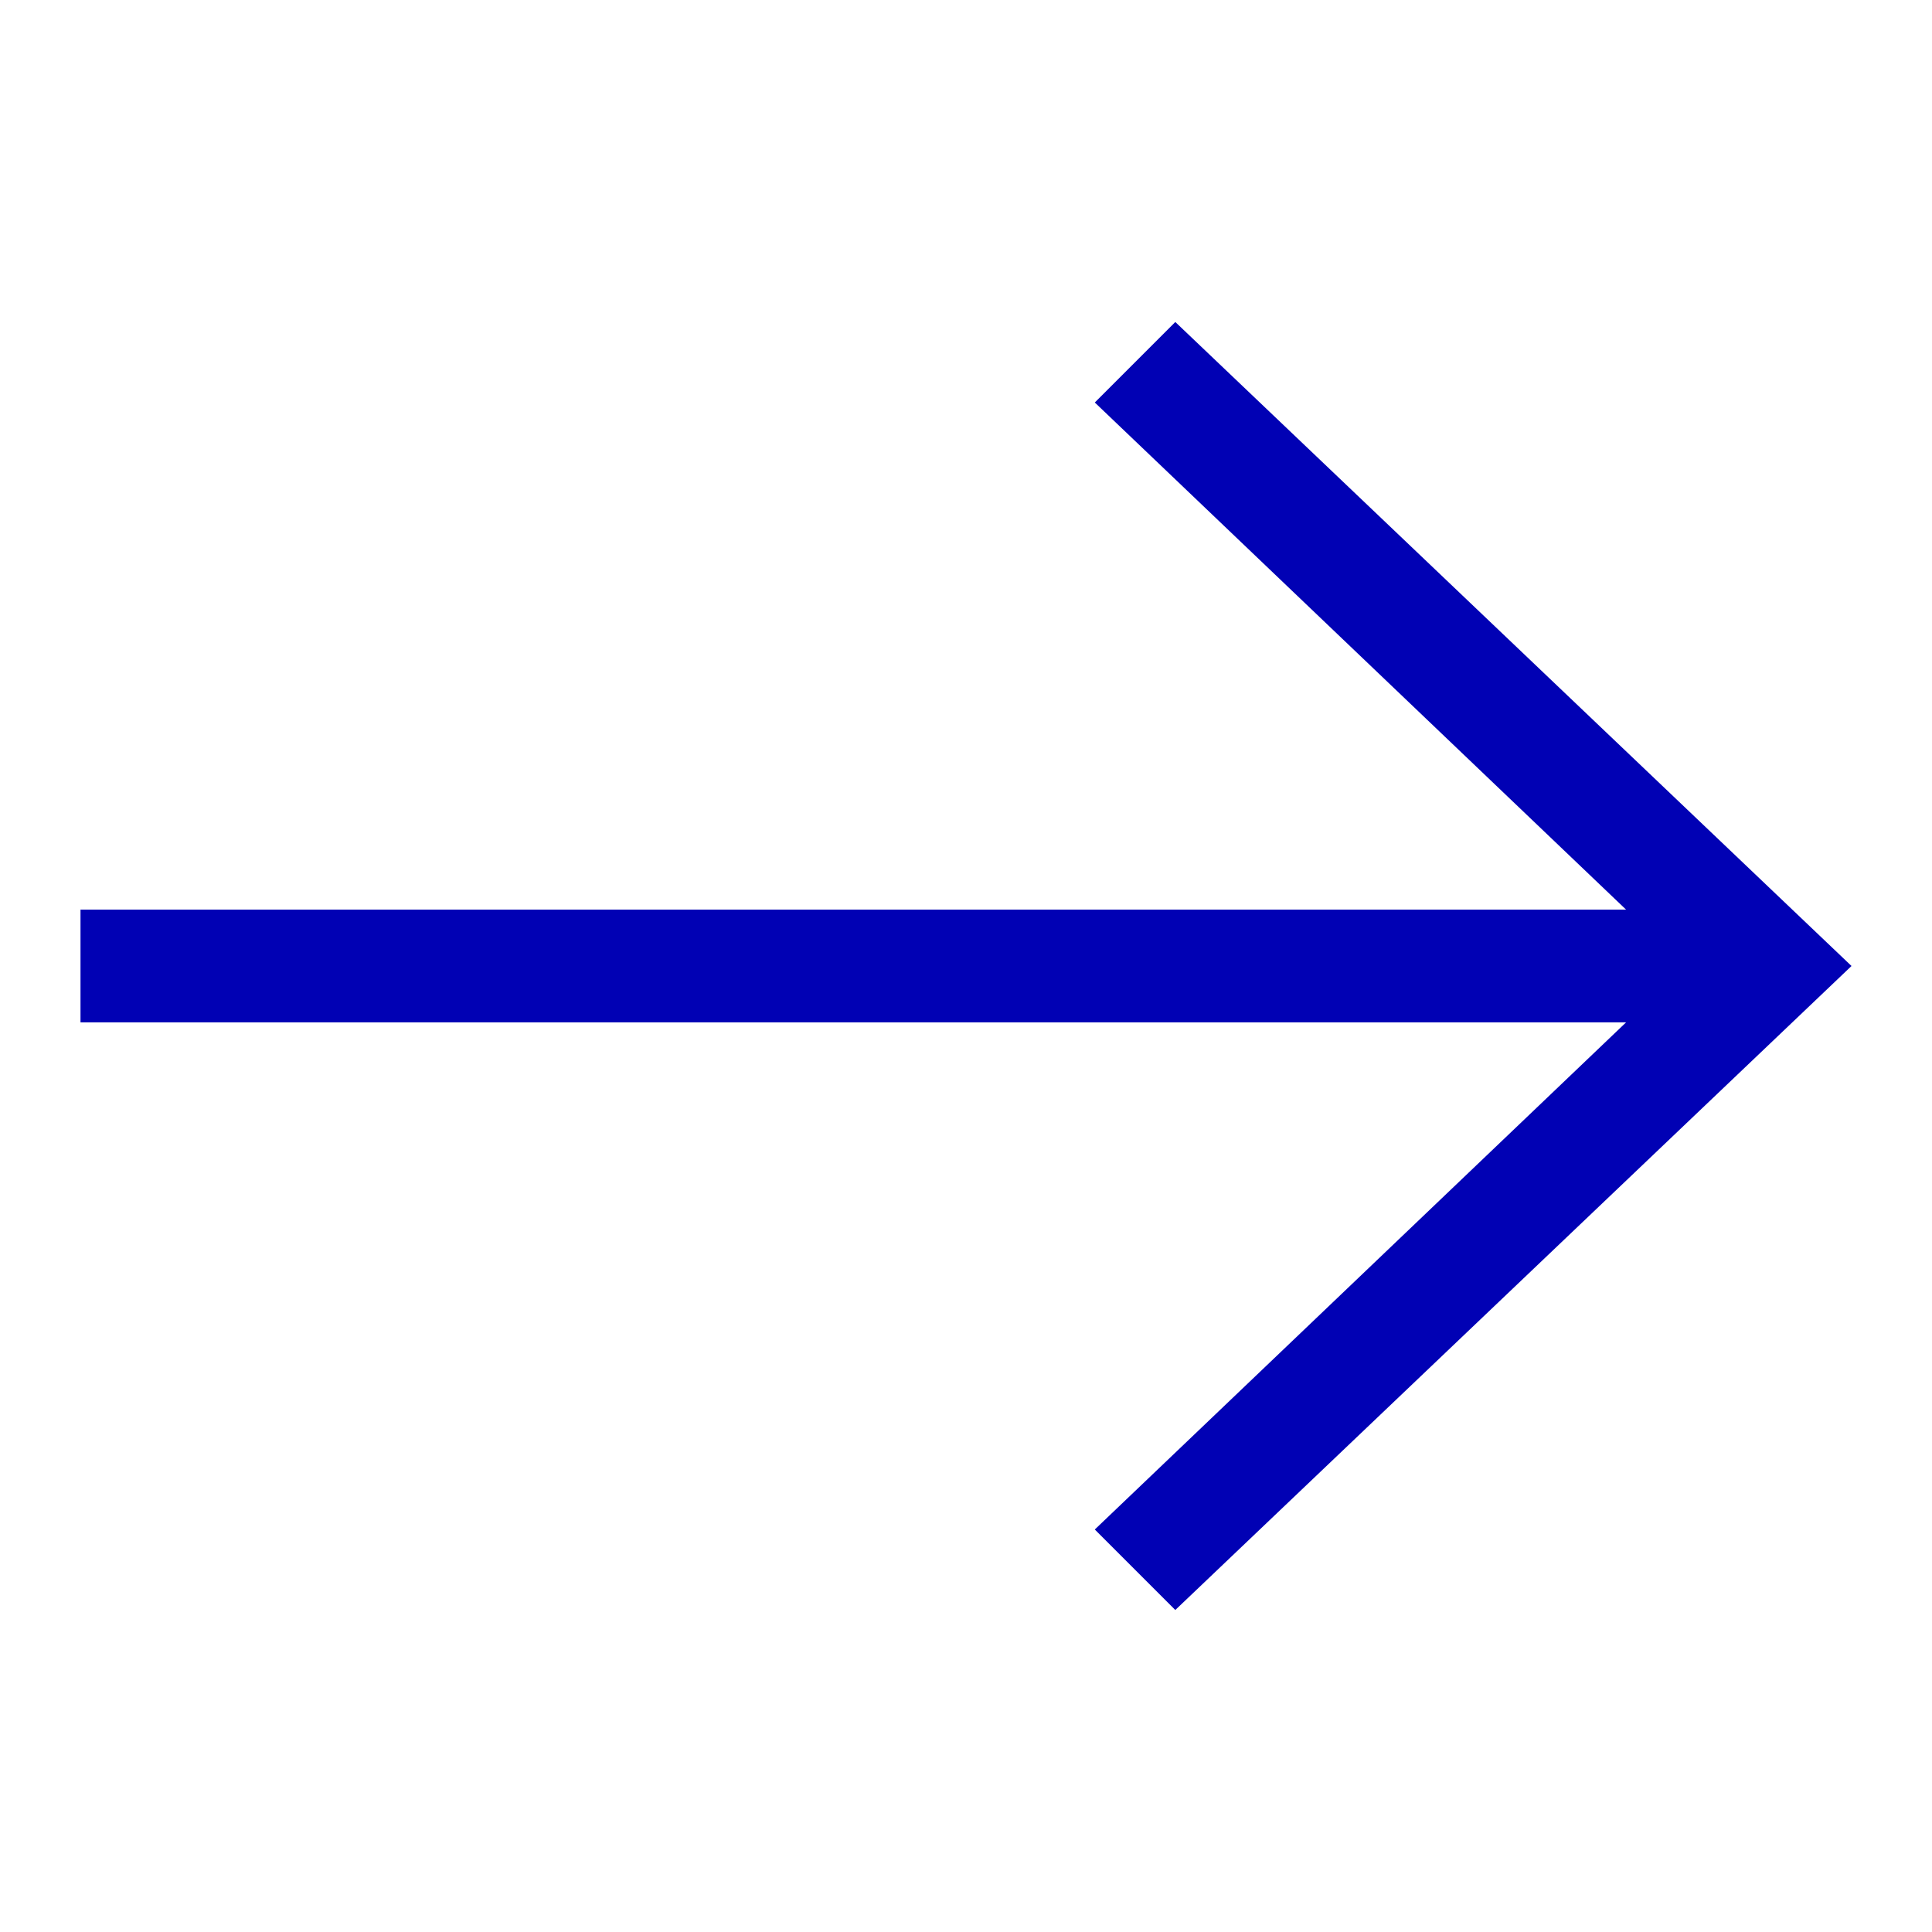 <?xml version="1.0" encoding="UTF-8"?> <svg xmlns="http://www.w3.org/2000/svg" xmlns:xlink="http://www.w3.org/1999/xlink" version="1.1" id="Слой_1" x="0px" y="0px" viewBox="0 0 24 24" style="enable-background:new 0 0 24 24;" xml:space="preserve"> <style type="text/css"> .st0{fill:#0101B4;} </style> <path class="st0" d="M14.6,20l-1-1l6.6-6.3H1v-1.4h19.2L13.6,5l1-1l8.4,8L14.6,20z"></path> </svg> 
